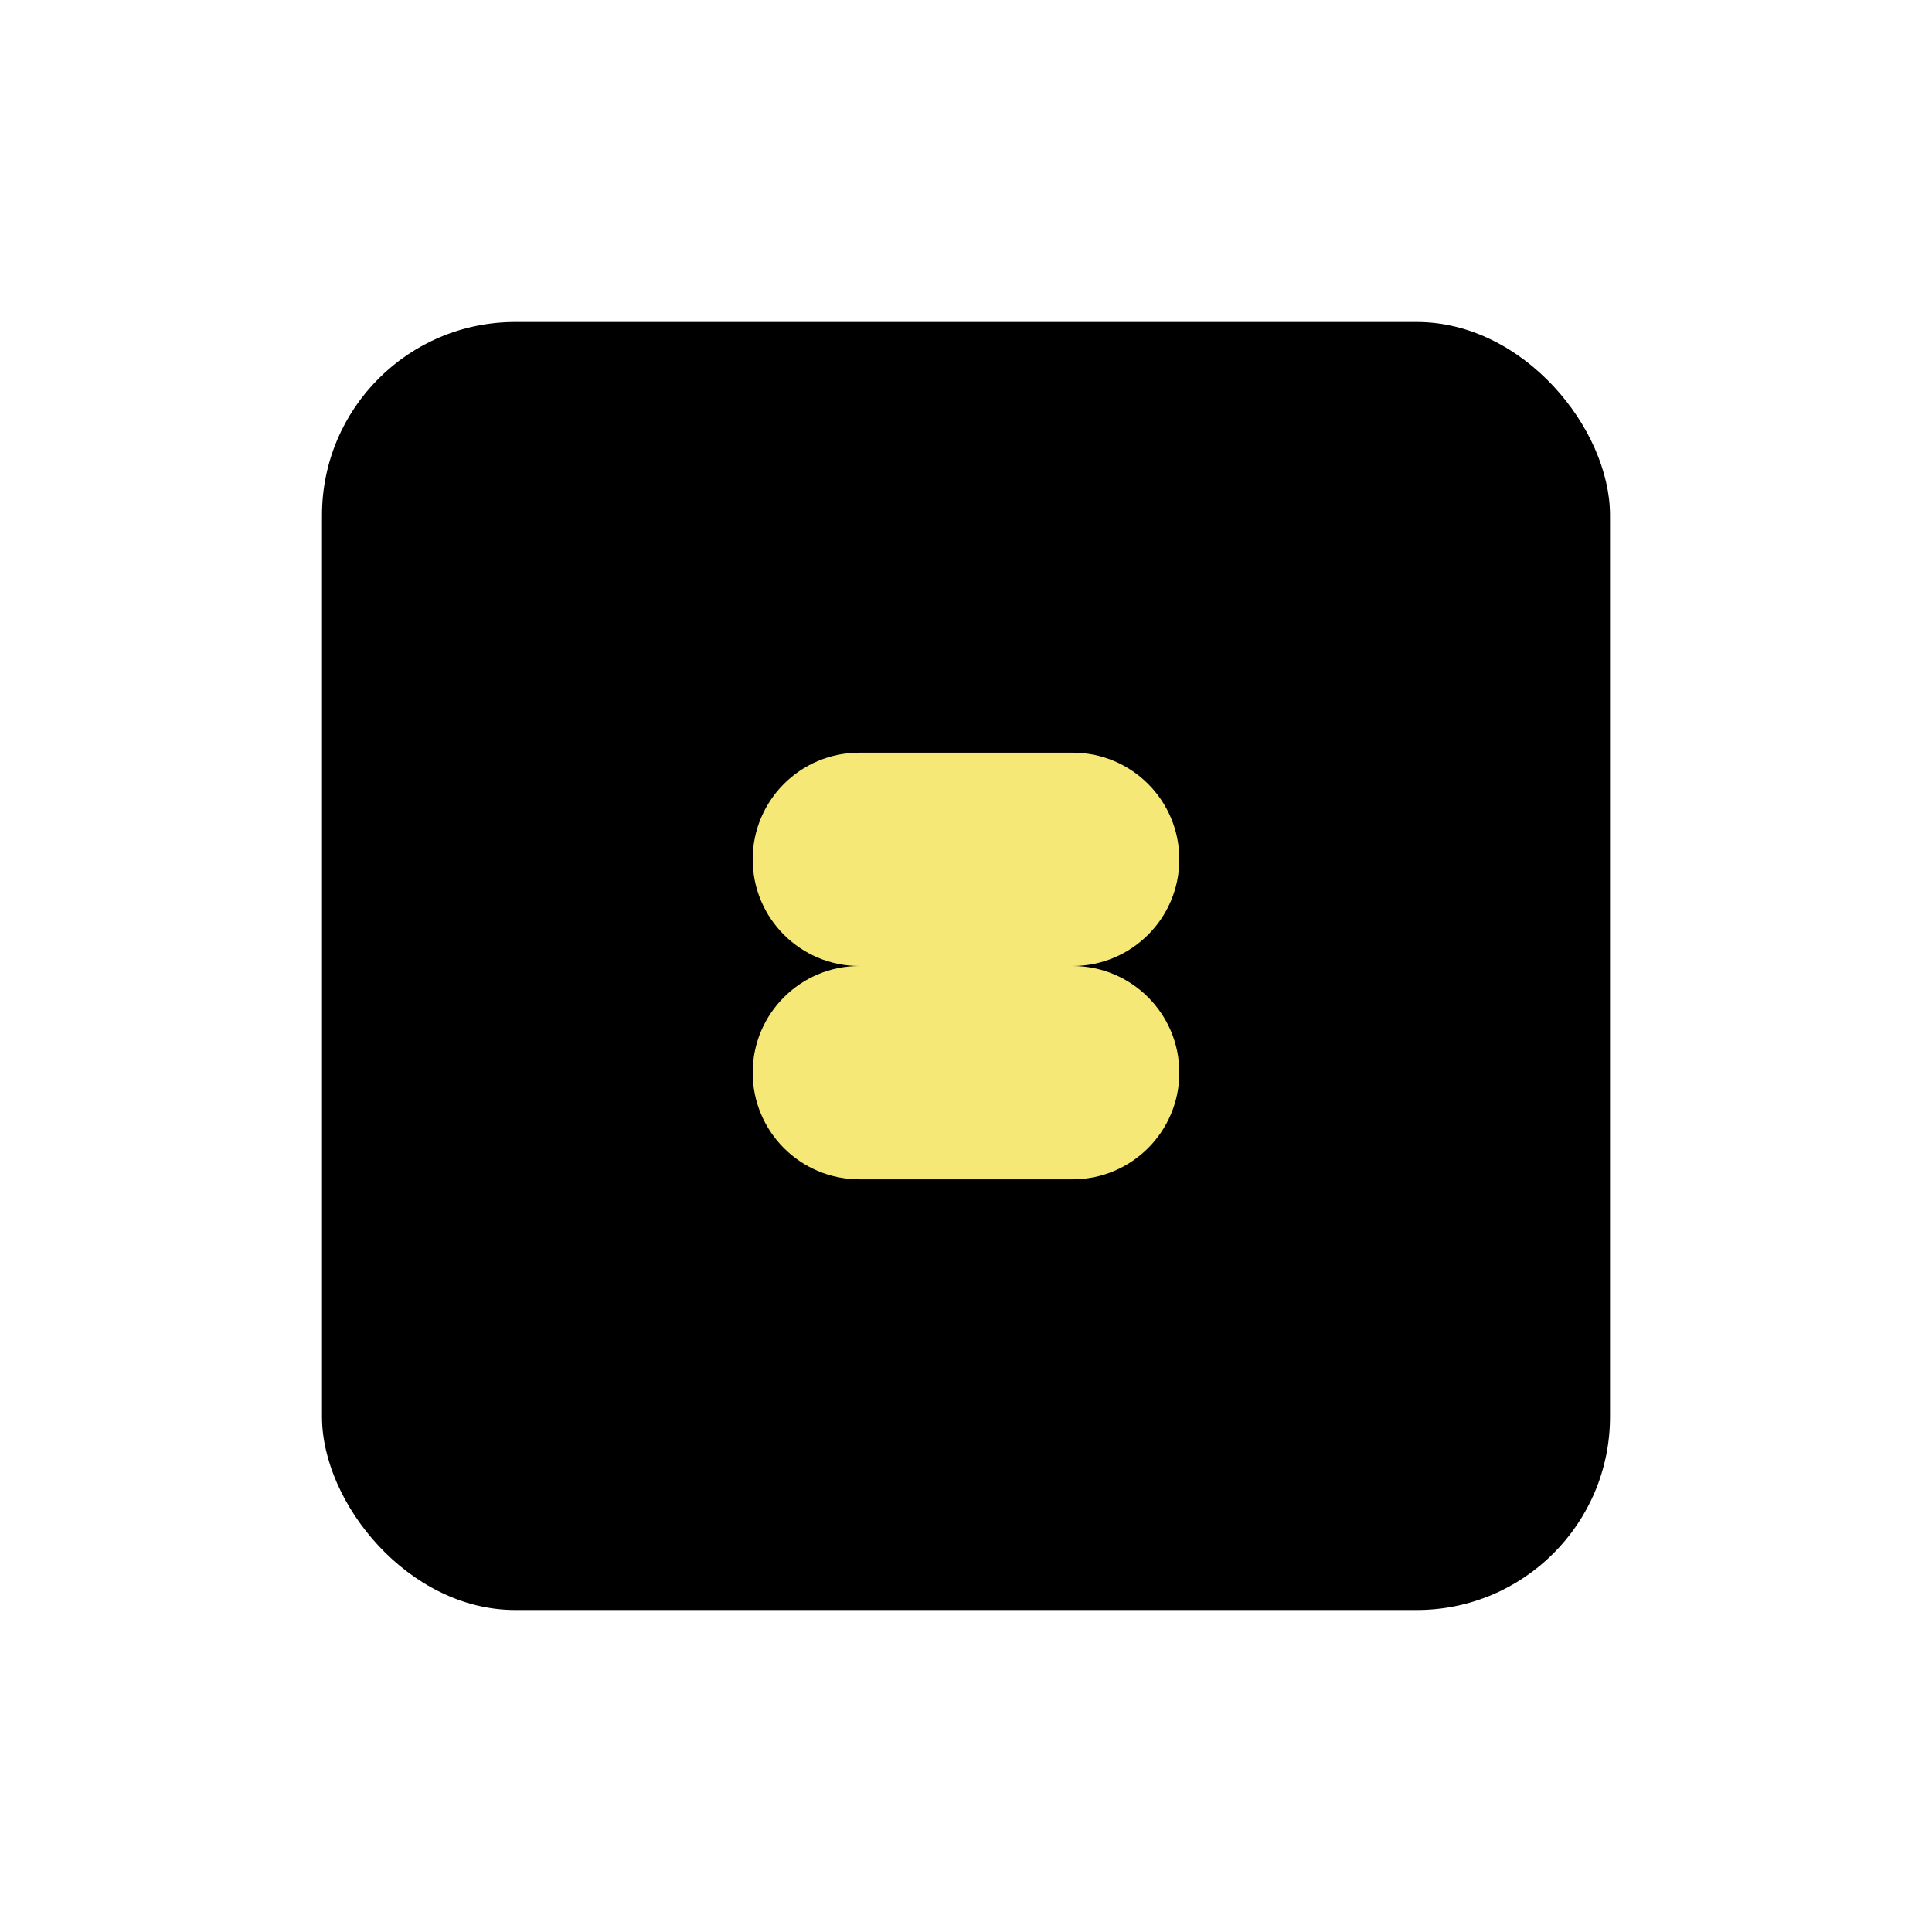 <svg width="240" height="240" viewBox="0 0 240 240" fill="none" xmlns="http://www.w3.org/2000/svg">
    <g filter="url(#q9qc35q36a)">
        <rect x="40" y="14" width="160" height="160" rx="24" fill="#000"/>
        <g clip-path="url(#i5nv2vtzfb)">
            <path d="M133.25 94c7.319 0 13.25-5.93 13.25-13.25s-5.931-13.25-13.25-13.25h-26.5c-7.32 0-13.25 5.93-13.25 13.25S99.43 94 106.75 94c-7.32 0-13.25 5.93-13.25 13.25 0 7.319 5.93 13.25 13.25 13.25h26.5c7.319 0 13.25-5.931 13.25-13.25 0-7.32-5.931-13.25-13.25-13.25z" fill="#F5E876"/>
        </g>
    </g>
    <defs>
        <clipPath id="i5nv2vtzfb">
            <path fill="#fff" transform="translate(93.5 67.5)" d="M0 0h53v53H0z"/>
        </clipPath>
        <filter id="q9qc35q36a" x="0" y="0" width="240" height="240" filterUnits="userSpaceOnUse" color-interpolation-filters="sRGB">
            <feFlood flood-opacity="0" result="BackgroundImageFix"/>
            <feColorMatrix in="SourceAlpha" values="0 0 0 0 0 0 0 0 0 0 0 0 0 0 0 0 0 0 127 0" result="hardAlpha"/>
            <feOffset dy="26"/>
            <feGaussianBlur stdDeviation="20"/>
            <feComposite in2="hardAlpha" operator="out"/>
            <feColorMatrix values="0 0 0 0 0 0 0 0 0 0 0 0 0 0 0 0 0 0 0.04 0"/>
            <feBlend in2="BackgroundImageFix" result="effect1_dropShadow_201_474"/>
            <feBlend in="SourceGraphic" in2="effect1_dropShadow_201_474" result="shape"/>
        </filter>
    </defs>
</svg>
